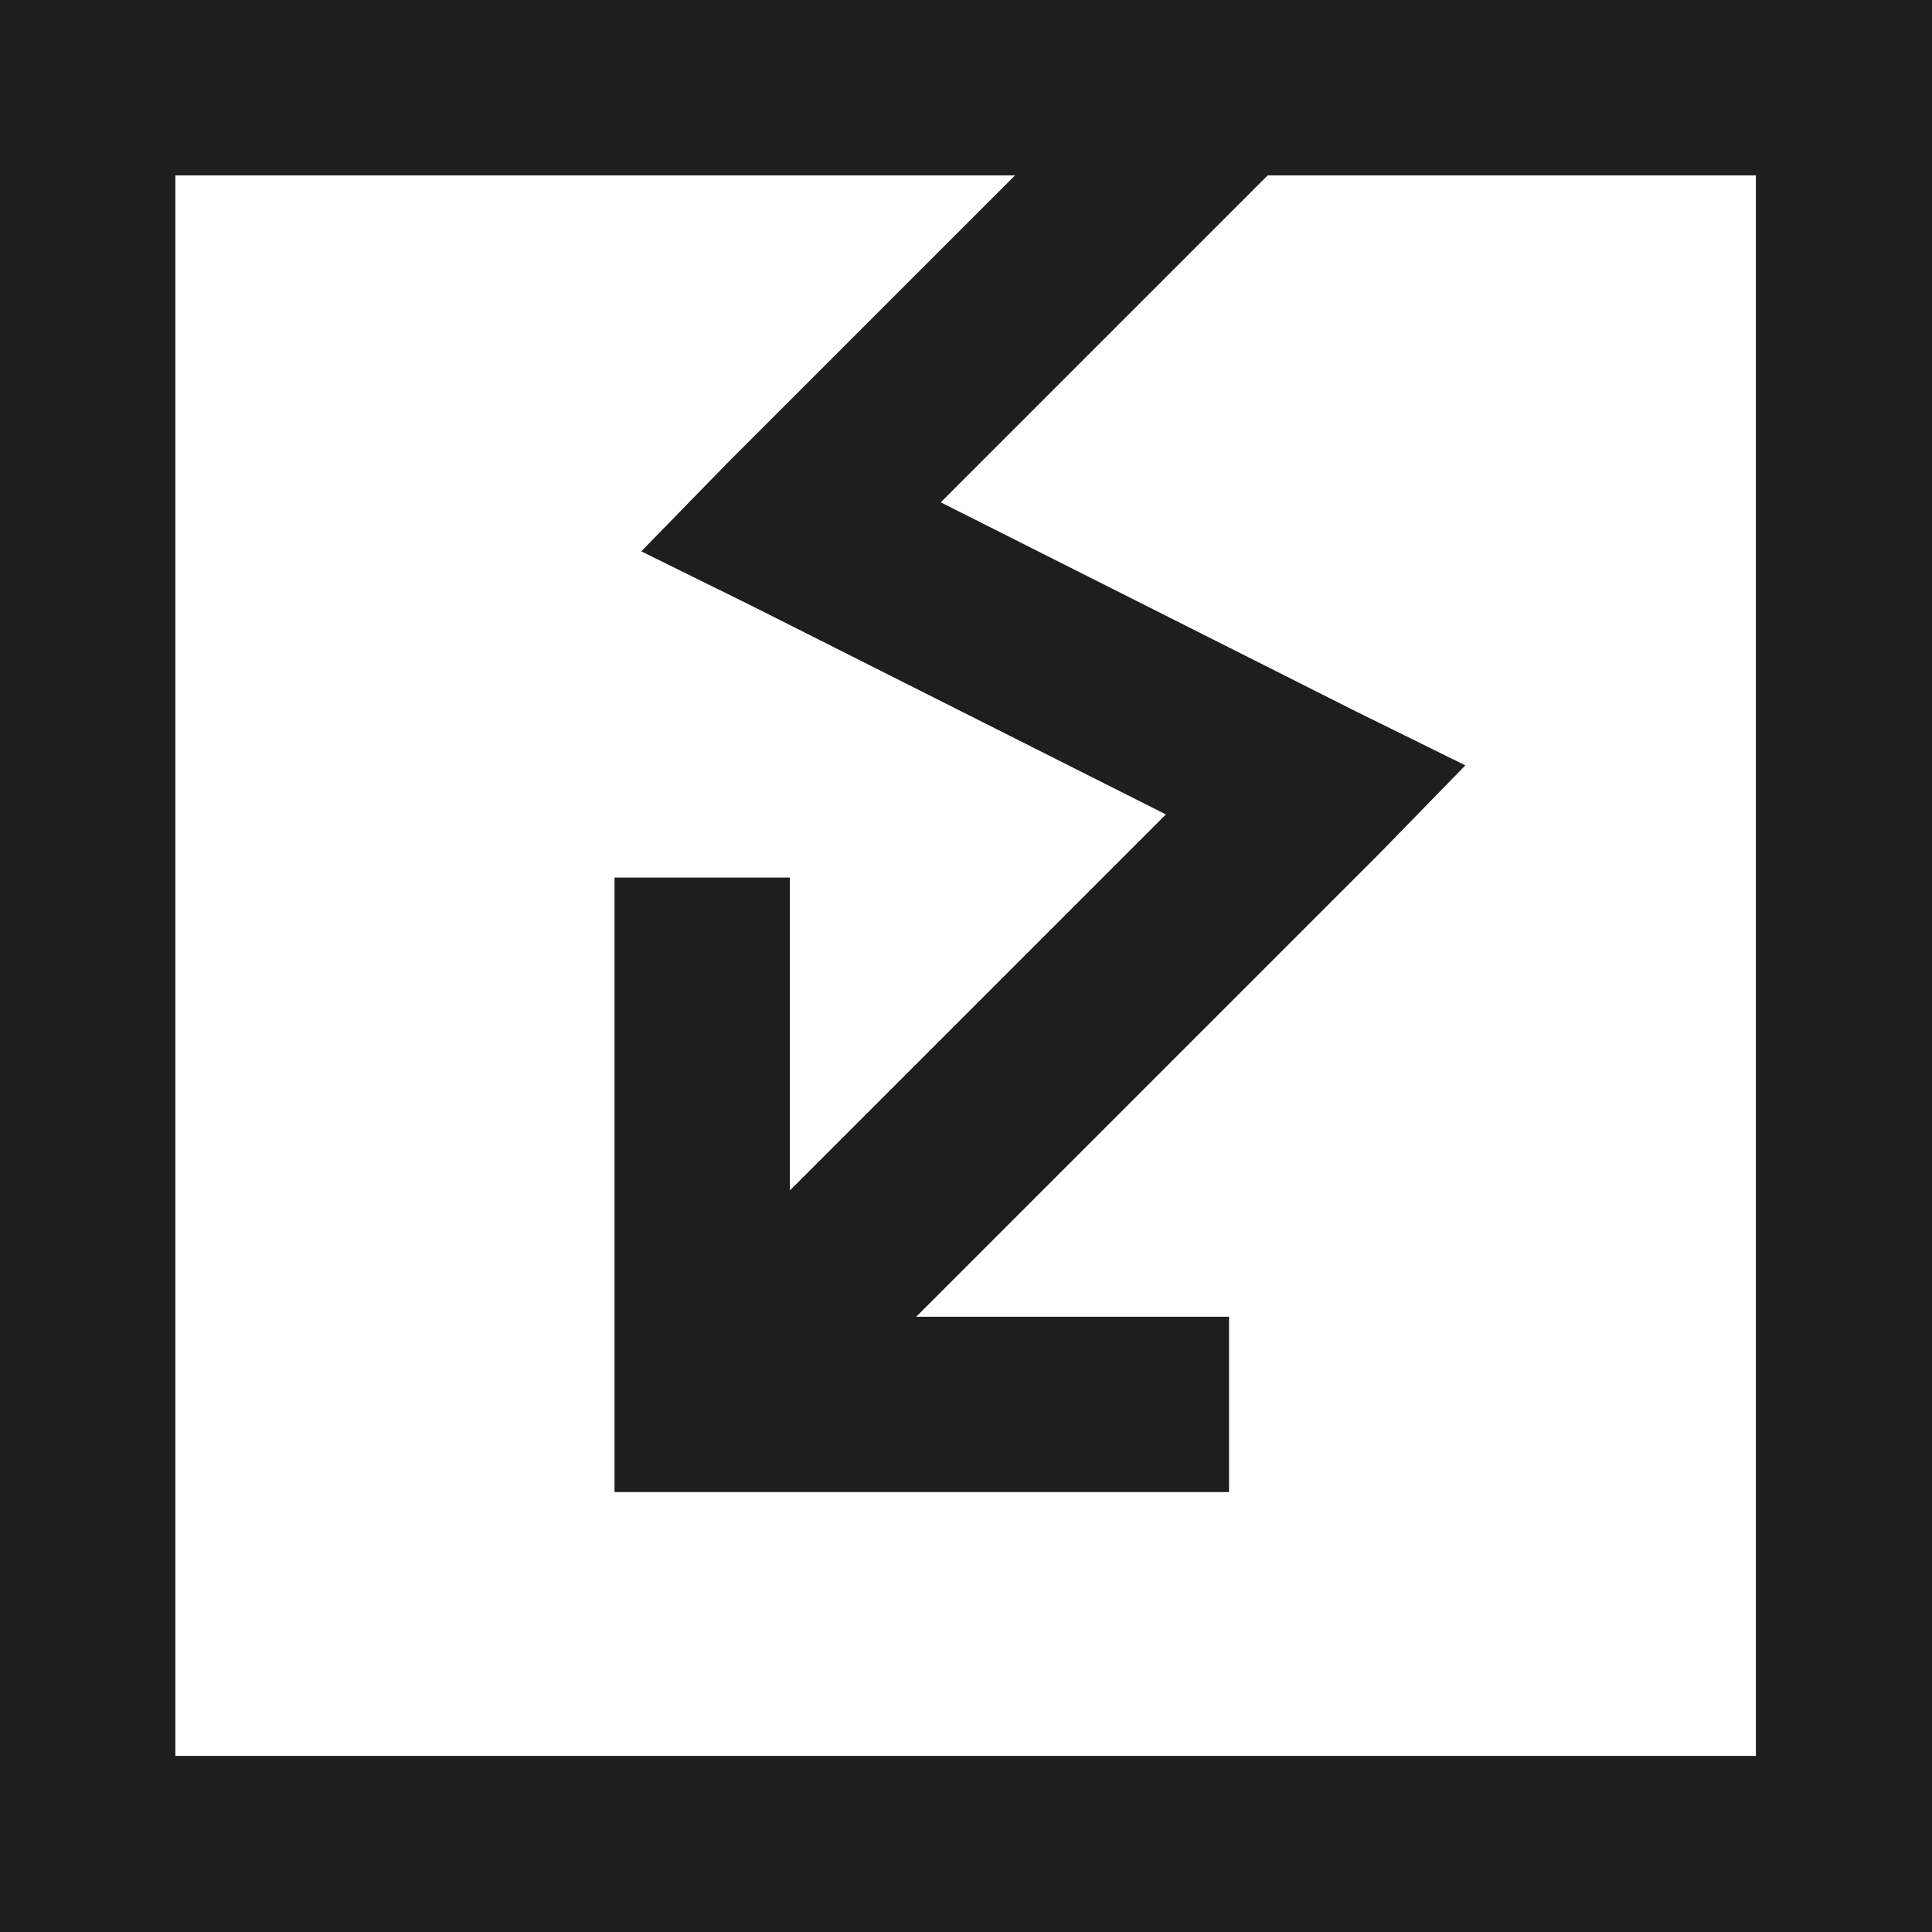 <?xml version="1.0" encoding="UTF-8"?>
<svg xmlns="http://www.w3.org/2000/svg" id="Ebene_1" data-name="Ebene 1" viewBox="0 0 26 26" width="28" height="28">
  <defs>
    <style>
      .cls-1 {
        fill: #1e1e1e;
      }
    </style>
  </defs>
  <path class="cls-1" d="M0,0v26h26V0H0ZM2.36,2.36h11.3l-3.88,3.88-1.15,1.18,1.48.73,5.58,2.81-5.06,5.06v-4.21h-2.36v8.27h8.27v-2.36h-4.21l6.24-6.24,1.15-1.18-1.48-.73-5.58-2.81,4.4-4.4h6.57v21.27H2.36V2.36Z"/>
</svg>
